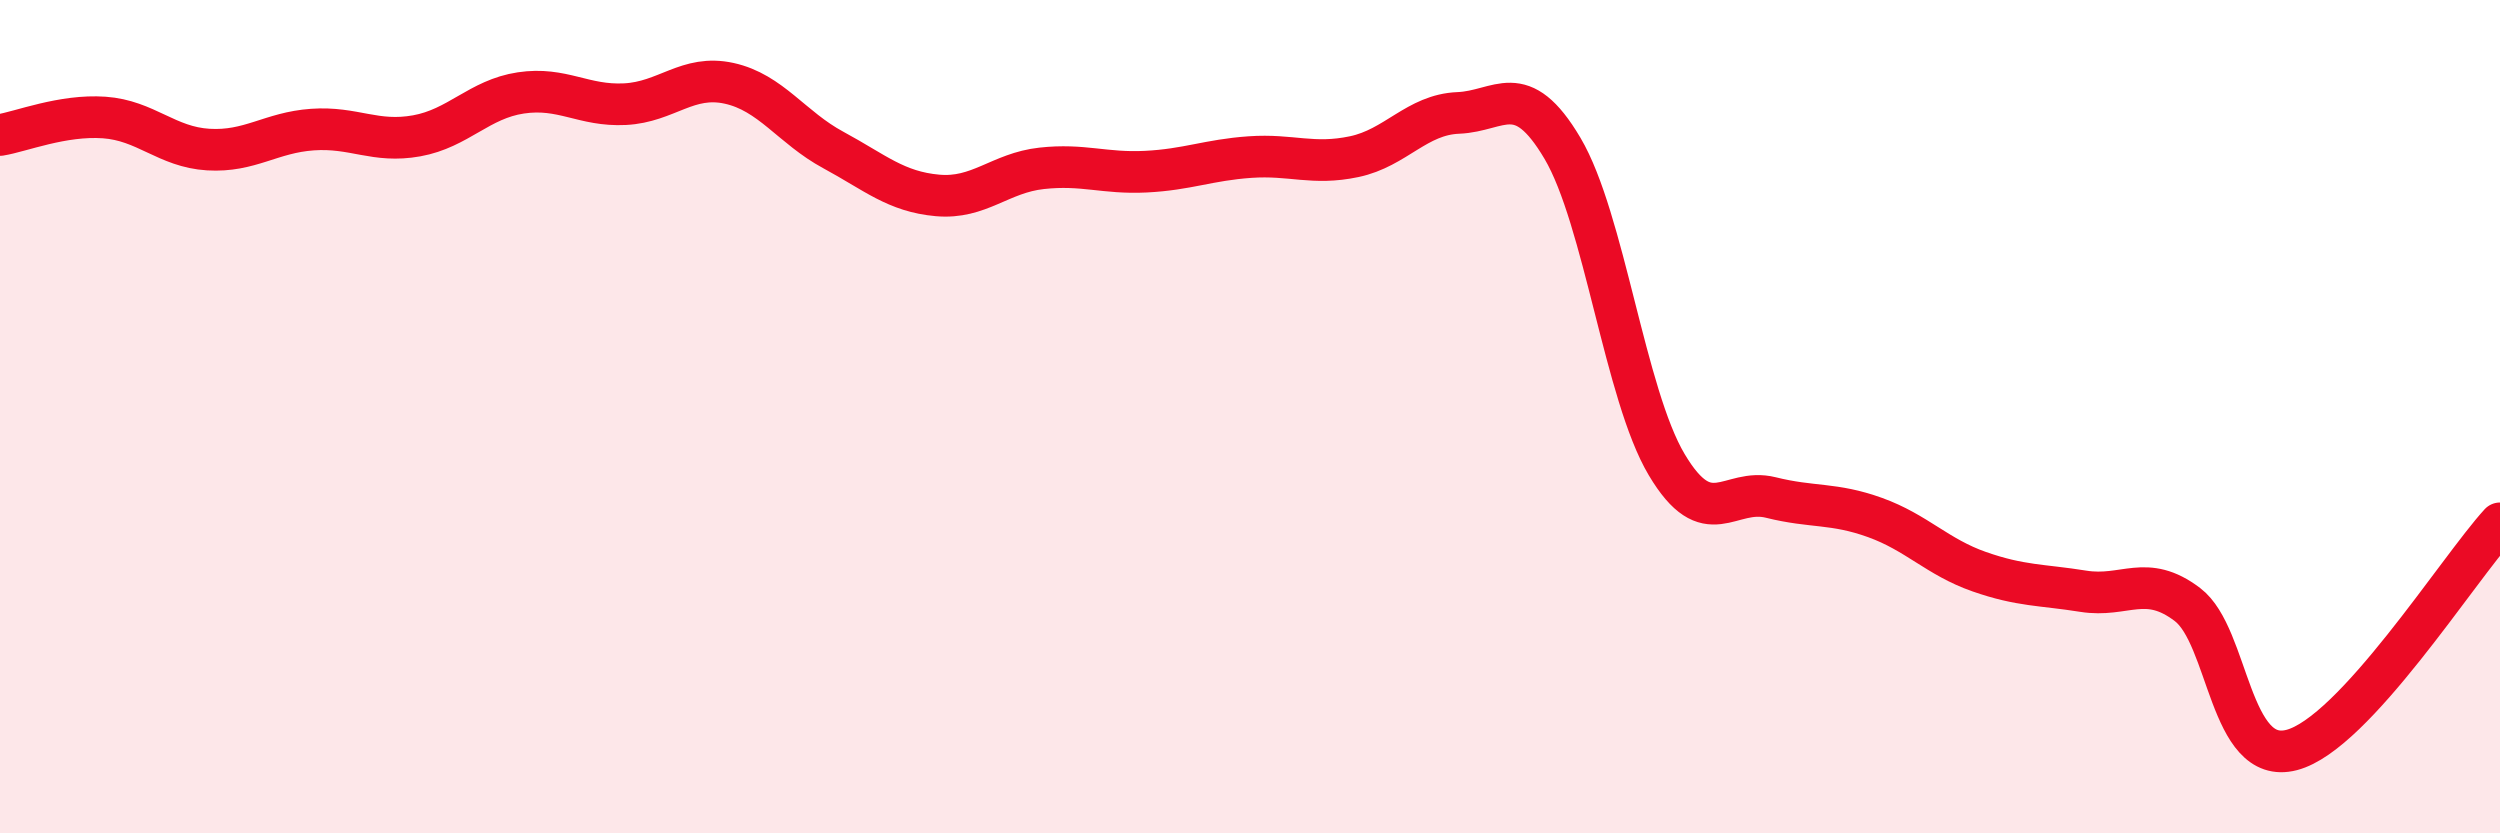 
    <svg width="60" height="20" viewBox="0 0 60 20" xmlns="http://www.w3.org/2000/svg">
      <path
        d="M 0,3.24 C 0.5,3.16 1.5,2.75 2.5,2.82 C 3.5,2.89 4,3.53 5,3.59 C 6,3.65 6.5,3.18 7.5,3.11 C 8.5,3.04 9,3.44 10,3.26 C 11,3.08 11.5,2.38 12.5,2.23 C 13.5,2.08 14,2.55 15,2.5 C 16,2.45 16.5,1.78 17.5,2 C 18.5,2.22 19,3.06 20,3.6 C 21,4.14 21.5,4.6 22.5,4.69 C 23.5,4.78 24,4.15 25,4.04 C 26,3.93 26.5,4.17 27.5,4.12 C 28.5,4.07 29,3.84 30,3.77 C 31,3.7 31.5,3.97 32.5,3.76 C 33.5,3.55 34,2.75 35,2.71 C 36,2.67 36.5,1.87 37.5,3.56 C 38.5,5.25 39,9.47 40,11.15 C 41,12.83 41.5,11.69 42.5,11.94 C 43.5,12.19 44,12.06 45,12.42 C 46,12.78 46.5,13.37 47.5,13.72 C 48.5,14.07 49,14.03 50,14.19 C 51,14.35 51.5,13.75 52.5,14.51 C 53.5,15.27 53.5,18.39 55,18 C 56.5,17.61 59,13.65 60,12.56L60 20L0 20Z"
        fill="#EB0A25"
        opacity="0.1"
        stroke-linecap="round"
        stroke-linejoin="round"
      />
      <path
        d="M 0,3.24 C 0.5,3.16 1.5,2.75 2.5,2.82 C 3.5,2.89 4,3.53 5,3.59 C 6,3.65 6.5,3.18 7.5,3.11 C 8.5,3.04 9,3.44 10,3.26 C 11,3.08 11.5,2.38 12.5,2.23 C 13.5,2.08 14,2.55 15,2.5 C 16,2.45 16.5,1.78 17.5,2 C 18.5,2.22 19,3.06 20,3.6 C 21,4.14 21.5,4.6 22.5,4.69 C 23.5,4.78 24,4.15 25,4.04 C 26,3.93 26.5,4.17 27.5,4.12 C 28.5,4.07 29,3.84 30,3.77 C 31,3.7 31.5,3.97 32.5,3.76 C 33.5,3.55 34,2.75 35,2.71 C 36,2.67 36.5,1.87 37.5,3.56 C 38.5,5.25 39,9.47 40,11.15 C 41,12.83 41.5,11.69 42.5,11.94 C 43.5,12.19 44,12.06 45,12.42 C 46,12.78 46.5,13.37 47.5,13.72 C 48.5,14.07 49,14.03 50,14.19 C 51,14.35 51.5,13.75 52.5,14.51 C 53.5,15.27 53.5,18.39 55,18 C 56.5,17.61 59,13.65 60,12.56"
        stroke="#EB0A25"
        stroke-width="1"
        fill="none"
        stroke-linecap="round"
        stroke-linejoin="round"
      />
    </svg>
  